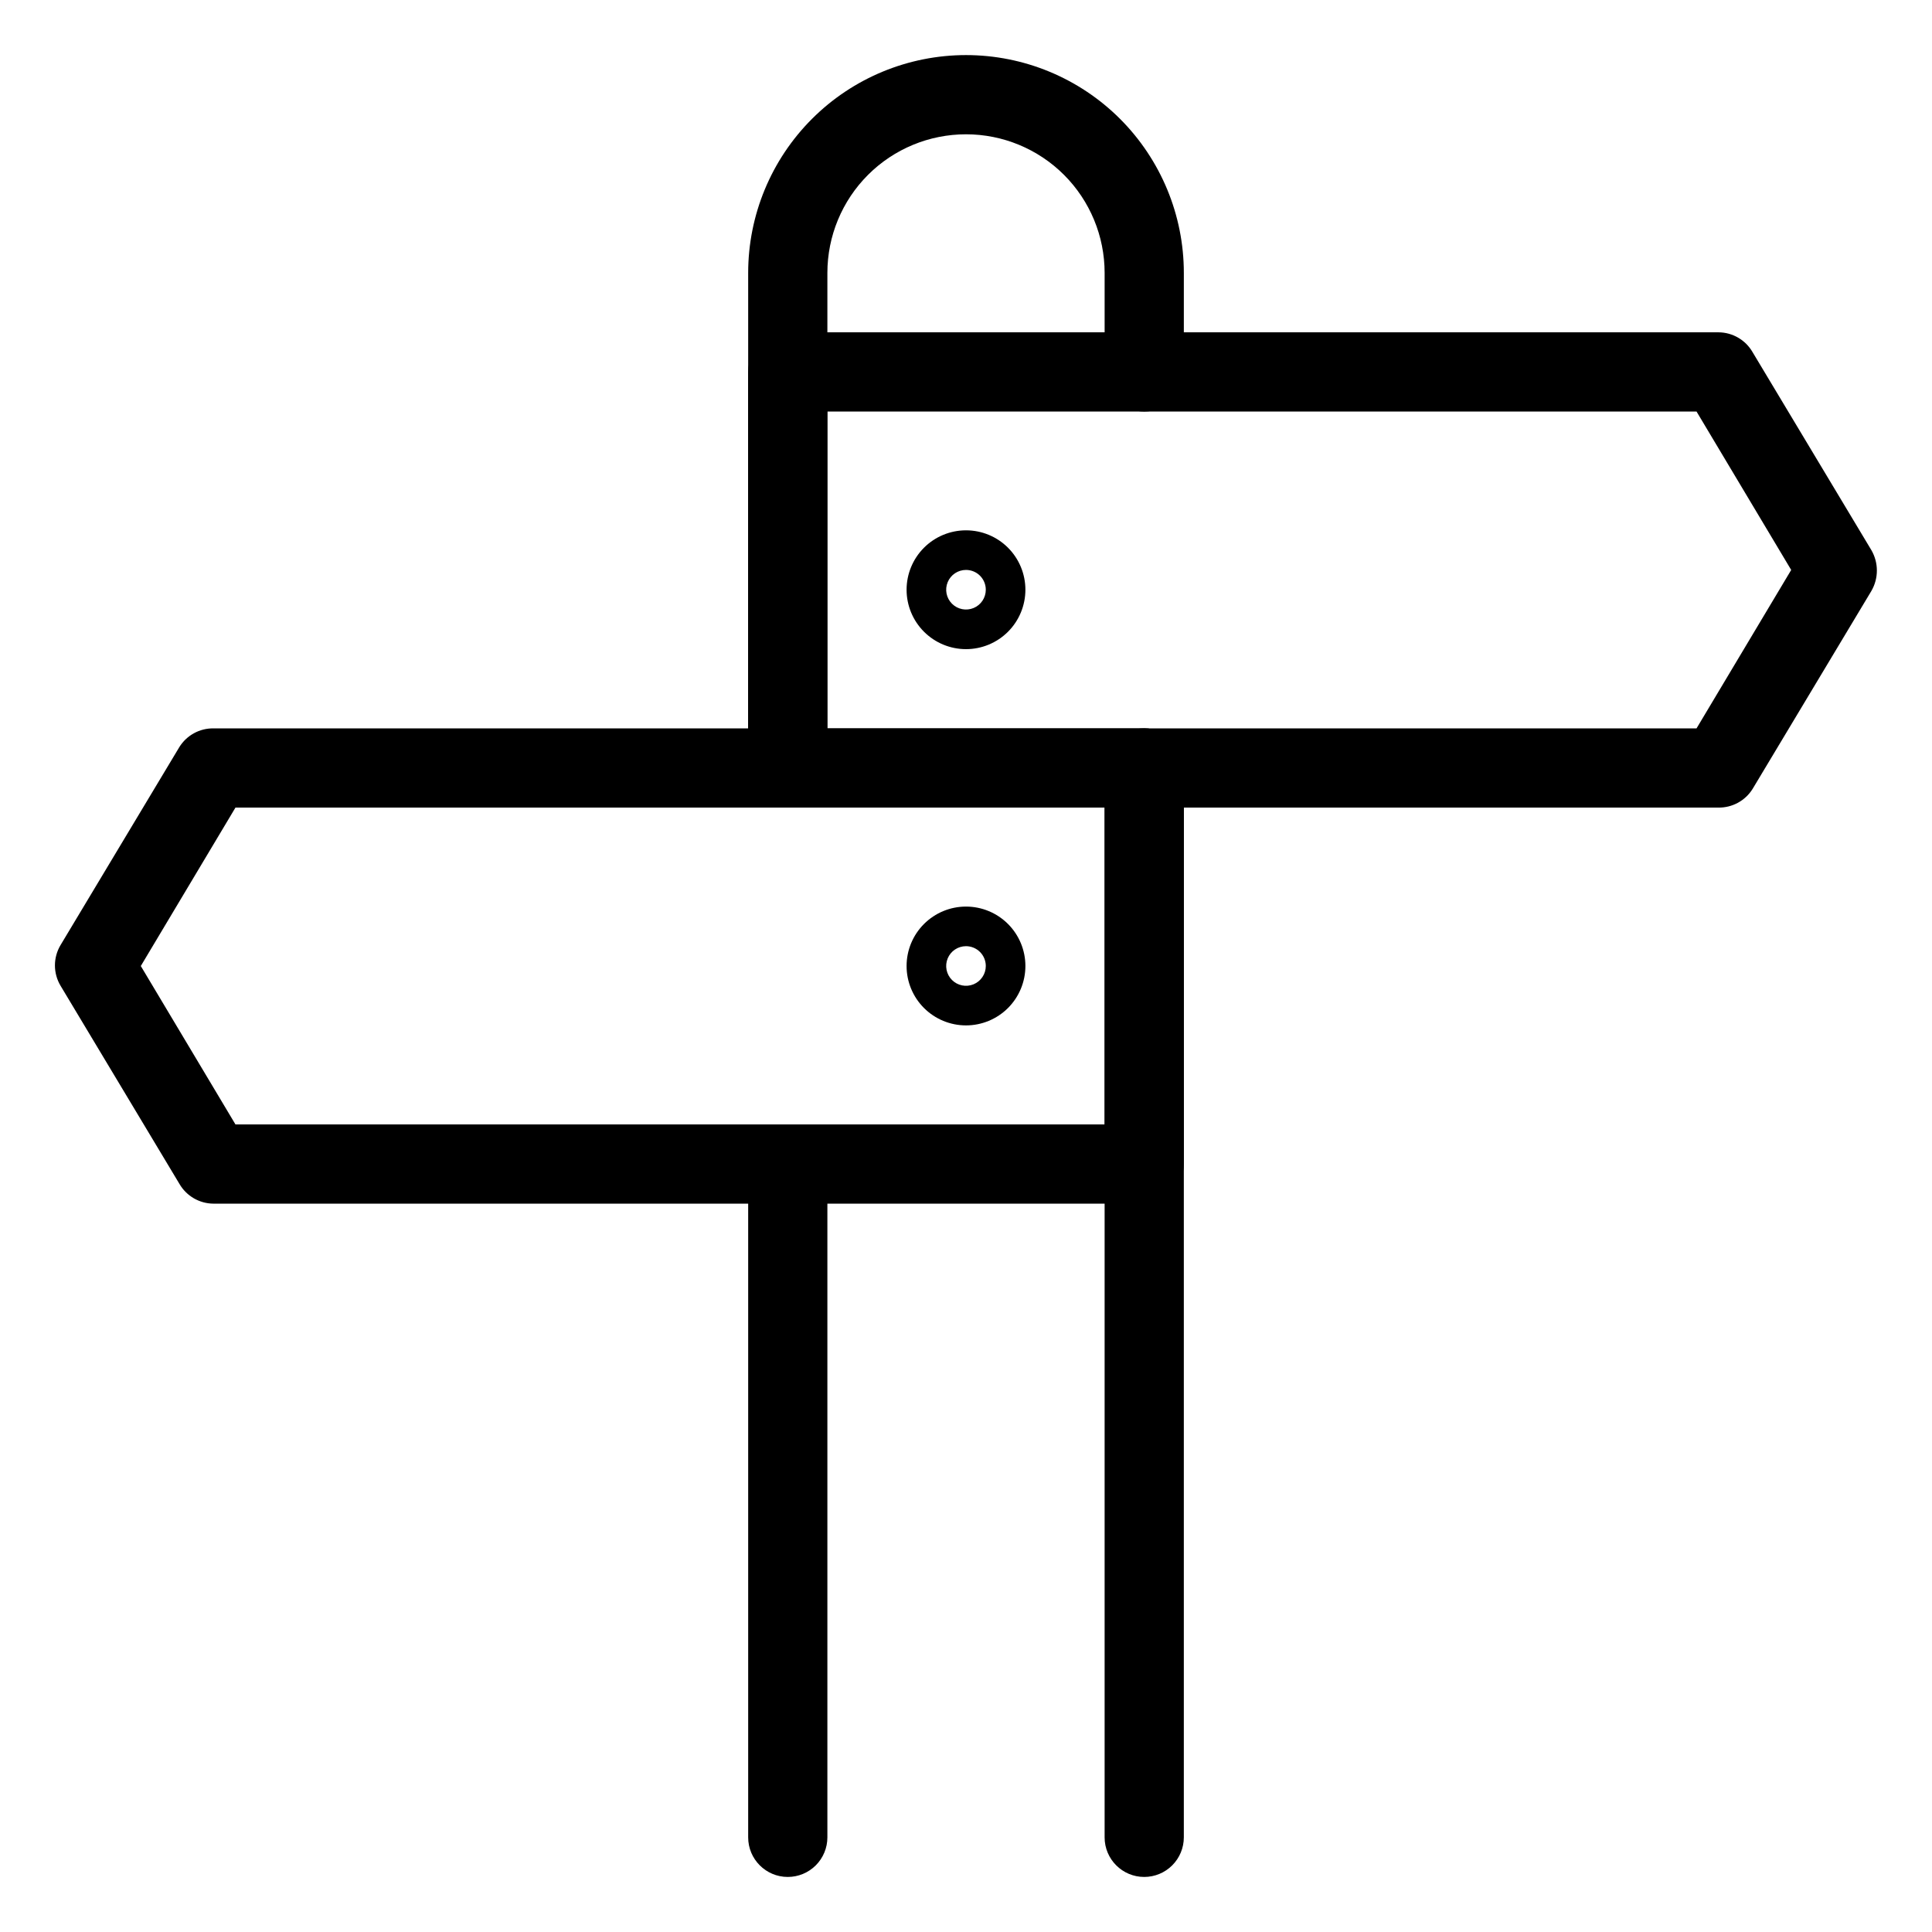 <?xml version="1.0" encoding="UTF-8"?>
<!-- Uploaded to: SVG Repo, www.svgrepo.com, Generator: SVG Repo Mixer Tools -->
<svg fill="#000000" width="800px" height="800px" version="1.1" viewBox="144 144 512 512" xmlns="http://www.w3.org/2000/svg">
 <g>
  <path d="m599.42 358.02h-246.66c-5.797 0-10.496-4.699-10.496-10.496v-104.96c0-5.797 4.699-10.496 10.496-10.496h246.66c3.727 0.023 7.164 2.019 9.027 5.246l31.488 52.48c1.941 3.344 1.941 7.469 0 10.812l-31.488 52.48c-1.941 3.106-5.363 4.977-9.027 4.934zm-236.16-20.992h230.34l25.086-41.984-25.086-41.984h-230.34z"/>
  <path d="m447.23 462.98h-246.66c-3.727-0.023-7.164-2.023-9.027-5.25l-31.488-52.48c-1.996-3.324-1.996-7.484 0-10.809l31.488-52.48c1.941-3.109 5.363-4.981 9.027-4.934h246.66c2.785 0 5.453 1.105 7.422 3.074s3.074 4.637 3.074 7.422v104.96c0 2.781-1.105 5.453-3.074 7.422-1.969 1.965-4.637 3.074-7.422 3.074zm-240.83-20.992h230.34v-83.969h-230.34l-25.086 41.984z"/>
  <path d="m352.77 641.41c-5.797 0-10.496-4.699-10.496-10.496v-178.43c0-5.797 4.699-10.496 10.496-10.496s10.496 4.699 10.496 10.496v178.43c0 2.785-1.105 5.453-3.074 7.422s-4.637 3.074-7.422 3.074z"/>
  <path d="m447.23 641.41c-5.797 0-10.496-4.699-10.496-10.496v-283.39c0-5.797 4.699-10.496 10.496-10.496s10.496 4.699 10.496 10.496v283.39c0 2.785-1.105 5.453-3.074 7.422s-4.637 3.074-7.422 3.074z"/>
  <path d="m352.77 358.02c-5.797 0-10.496-4.699-10.496-10.496v-131.2c0-15.309 6.082-29.992 16.91-40.82 10.824-10.824 25.508-16.906 40.82-16.906 15.309 0 29.992 6.082 40.82 16.906 10.824 10.828 16.906 25.512 16.906 40.82v26.242c0 5.797-4.699 10.496-10.496 10.496s-10.496-4.699-10.496-10.496v-26.242c0-9.742-3.871-19.086-10.758-25.977-6.891-6.887-16.234-10.758-25.977-10.758-9.746 0-19.09 3.871-25.977 10.758-6.891 6.891-10.762 16.234-10.762 25.977v131.2c0 2.781-1.105 5.453-3.074 7.422s-4.637 3.074-7.422 3.074z"/>
  <path d="m400 316.03c-4.176 0-8.18-1.66-11.133-4.613-2.953-2.953-4.613-6.957-4.613-11.133 0-4.176 1.66-8.18 4.613-11.133 2.953-2.953 6.957-4.609 11.133-4.609s8.18 1.656 11.133 4.609c2.949 2.953 4.609 6.957 4.609 11.133 0 4.176-1.66 8.18-4.609 11.133-2.953 2.953-6.957 4.613-11.133 4.613zm0-20.992c-2.125 0-4.039 1.277-4.852 3.238-0.812 1.961-0.363 4.219 1.141 5.719 1.5 1.5 3.758 1.949 5.719 1.137 1.961-0.809 3.238-2.723 3.238-4.848 0-1.391-0.551-2.727-1.535-3.711-0.984-0.984-2.32-1.535-3.711-1.535z"/>
  <path d="m400 415.74c-4.176 0-8.18-1.66-11.133-4.609-2.953-2.953-4.613-6.957-4.613-11.133s1.66-8.18 4.613-11.133c2.953-2.953 6.957-4.613 11.133-4.613s8.18 1.66 11.133 4.613c2.949 2.953 4.609 6.957 4.609 11.133s-1.66 8.18-4.609 11.133c-2.953 2.949-6.957 4.609-11.133 4.609zm0-20.992c-2.125 0-4.039 1.277-4.852 3.238-0.812 1.965-0.363 4.219 1.141 5.723 1.5 1.5 3.758 1.949 5.719 1.137 1.961-0.812 3.238-2.727 3.238-4.848 0-1.395-0.551-2.727-1.535-3.711-0.984-0.984-2.32-1.539-3.711-1.539z"/>
 </g>
</svg>